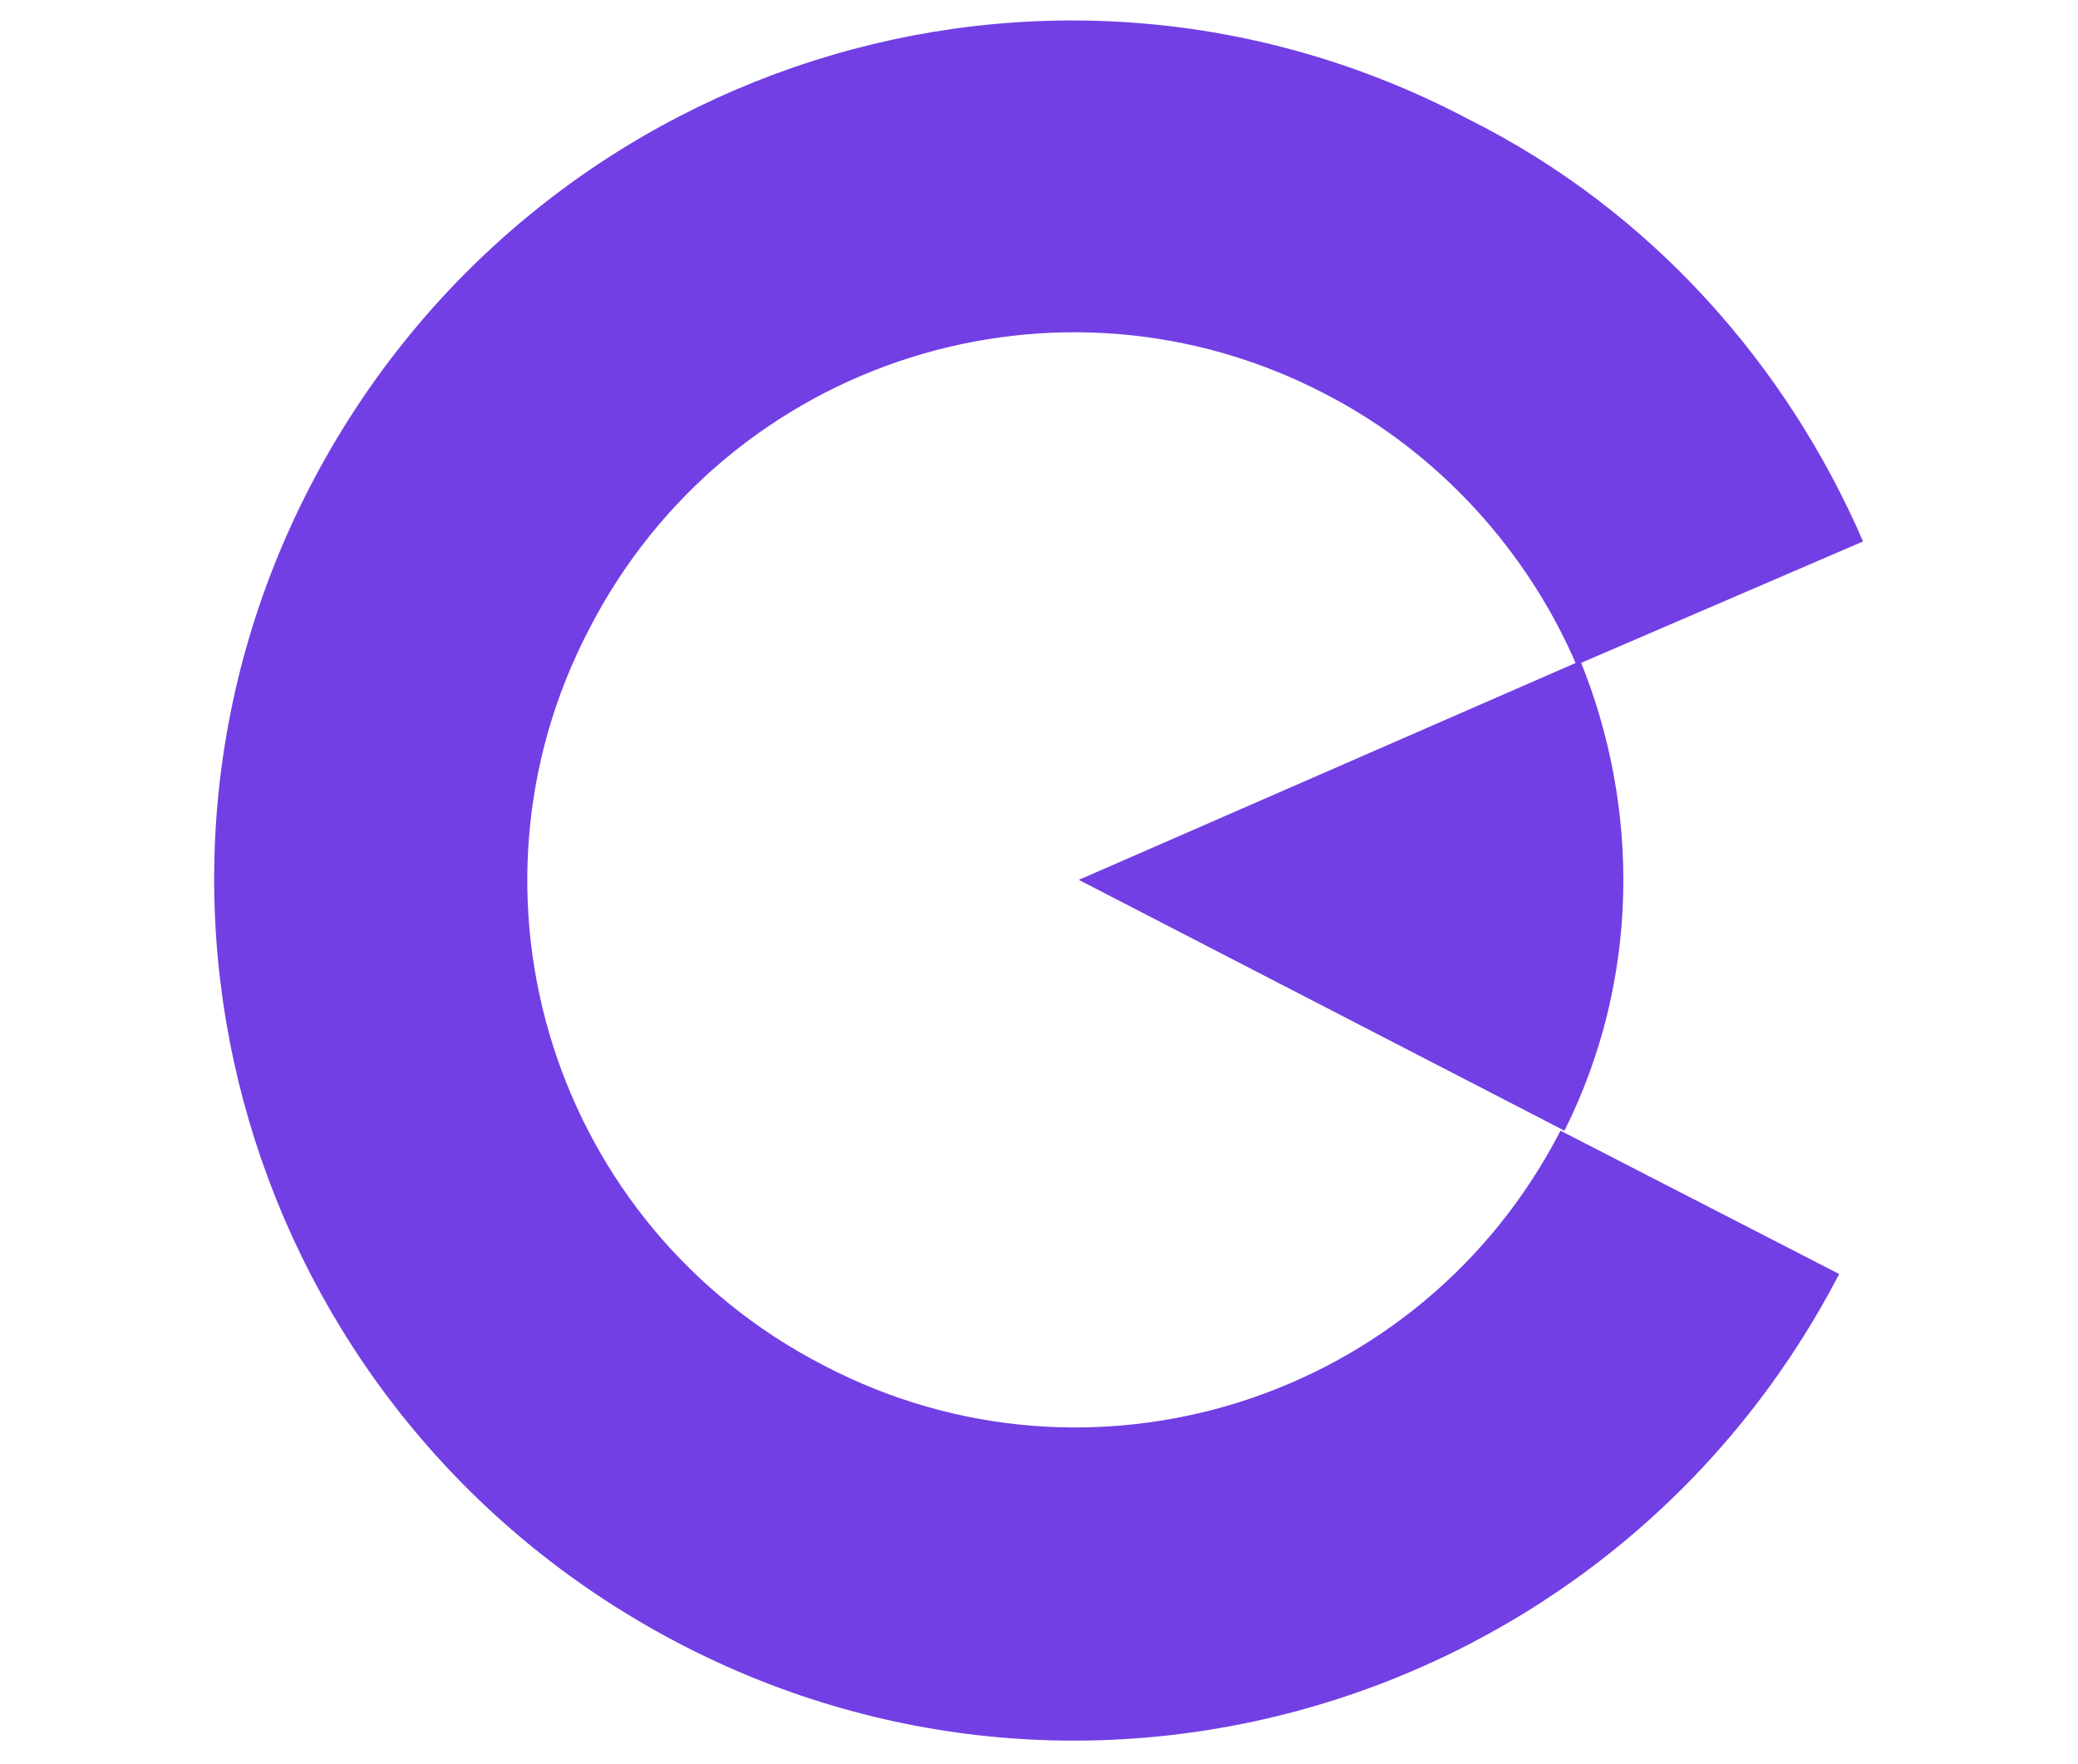 <svg enable-background="new 0 0 52.2 44.3" viewBox="0 0 52.2 44.3" xmlns="http://www.w3.org/2000/svg"><g fill="#723fe4"><path d="m7.8 12.2c-5.5 10.6-1.3 23.6 9.3 29.1s23.6 1.3 29.1-9.3l-7-3.6c-3.5 6.8-11.8 9.4-18.5 5.9-6.8-3.5-9.4-11.8-5.9-18.5 3.5-6.8 11.8-9.4 18.5-5.9 2.9 1.5 5.1 4 6.3 6.8l7.2-3.1c-1.9-4.4-5.3-8.3-9.9-10.6-10.6-5.6-23.6-1.4-29.1 9.2z"/><path d="m39.3 28.4-12.2-6.3 12.6-5.5c1.5 3.7 1.5 8-.4 11.8z"/></g></svg>